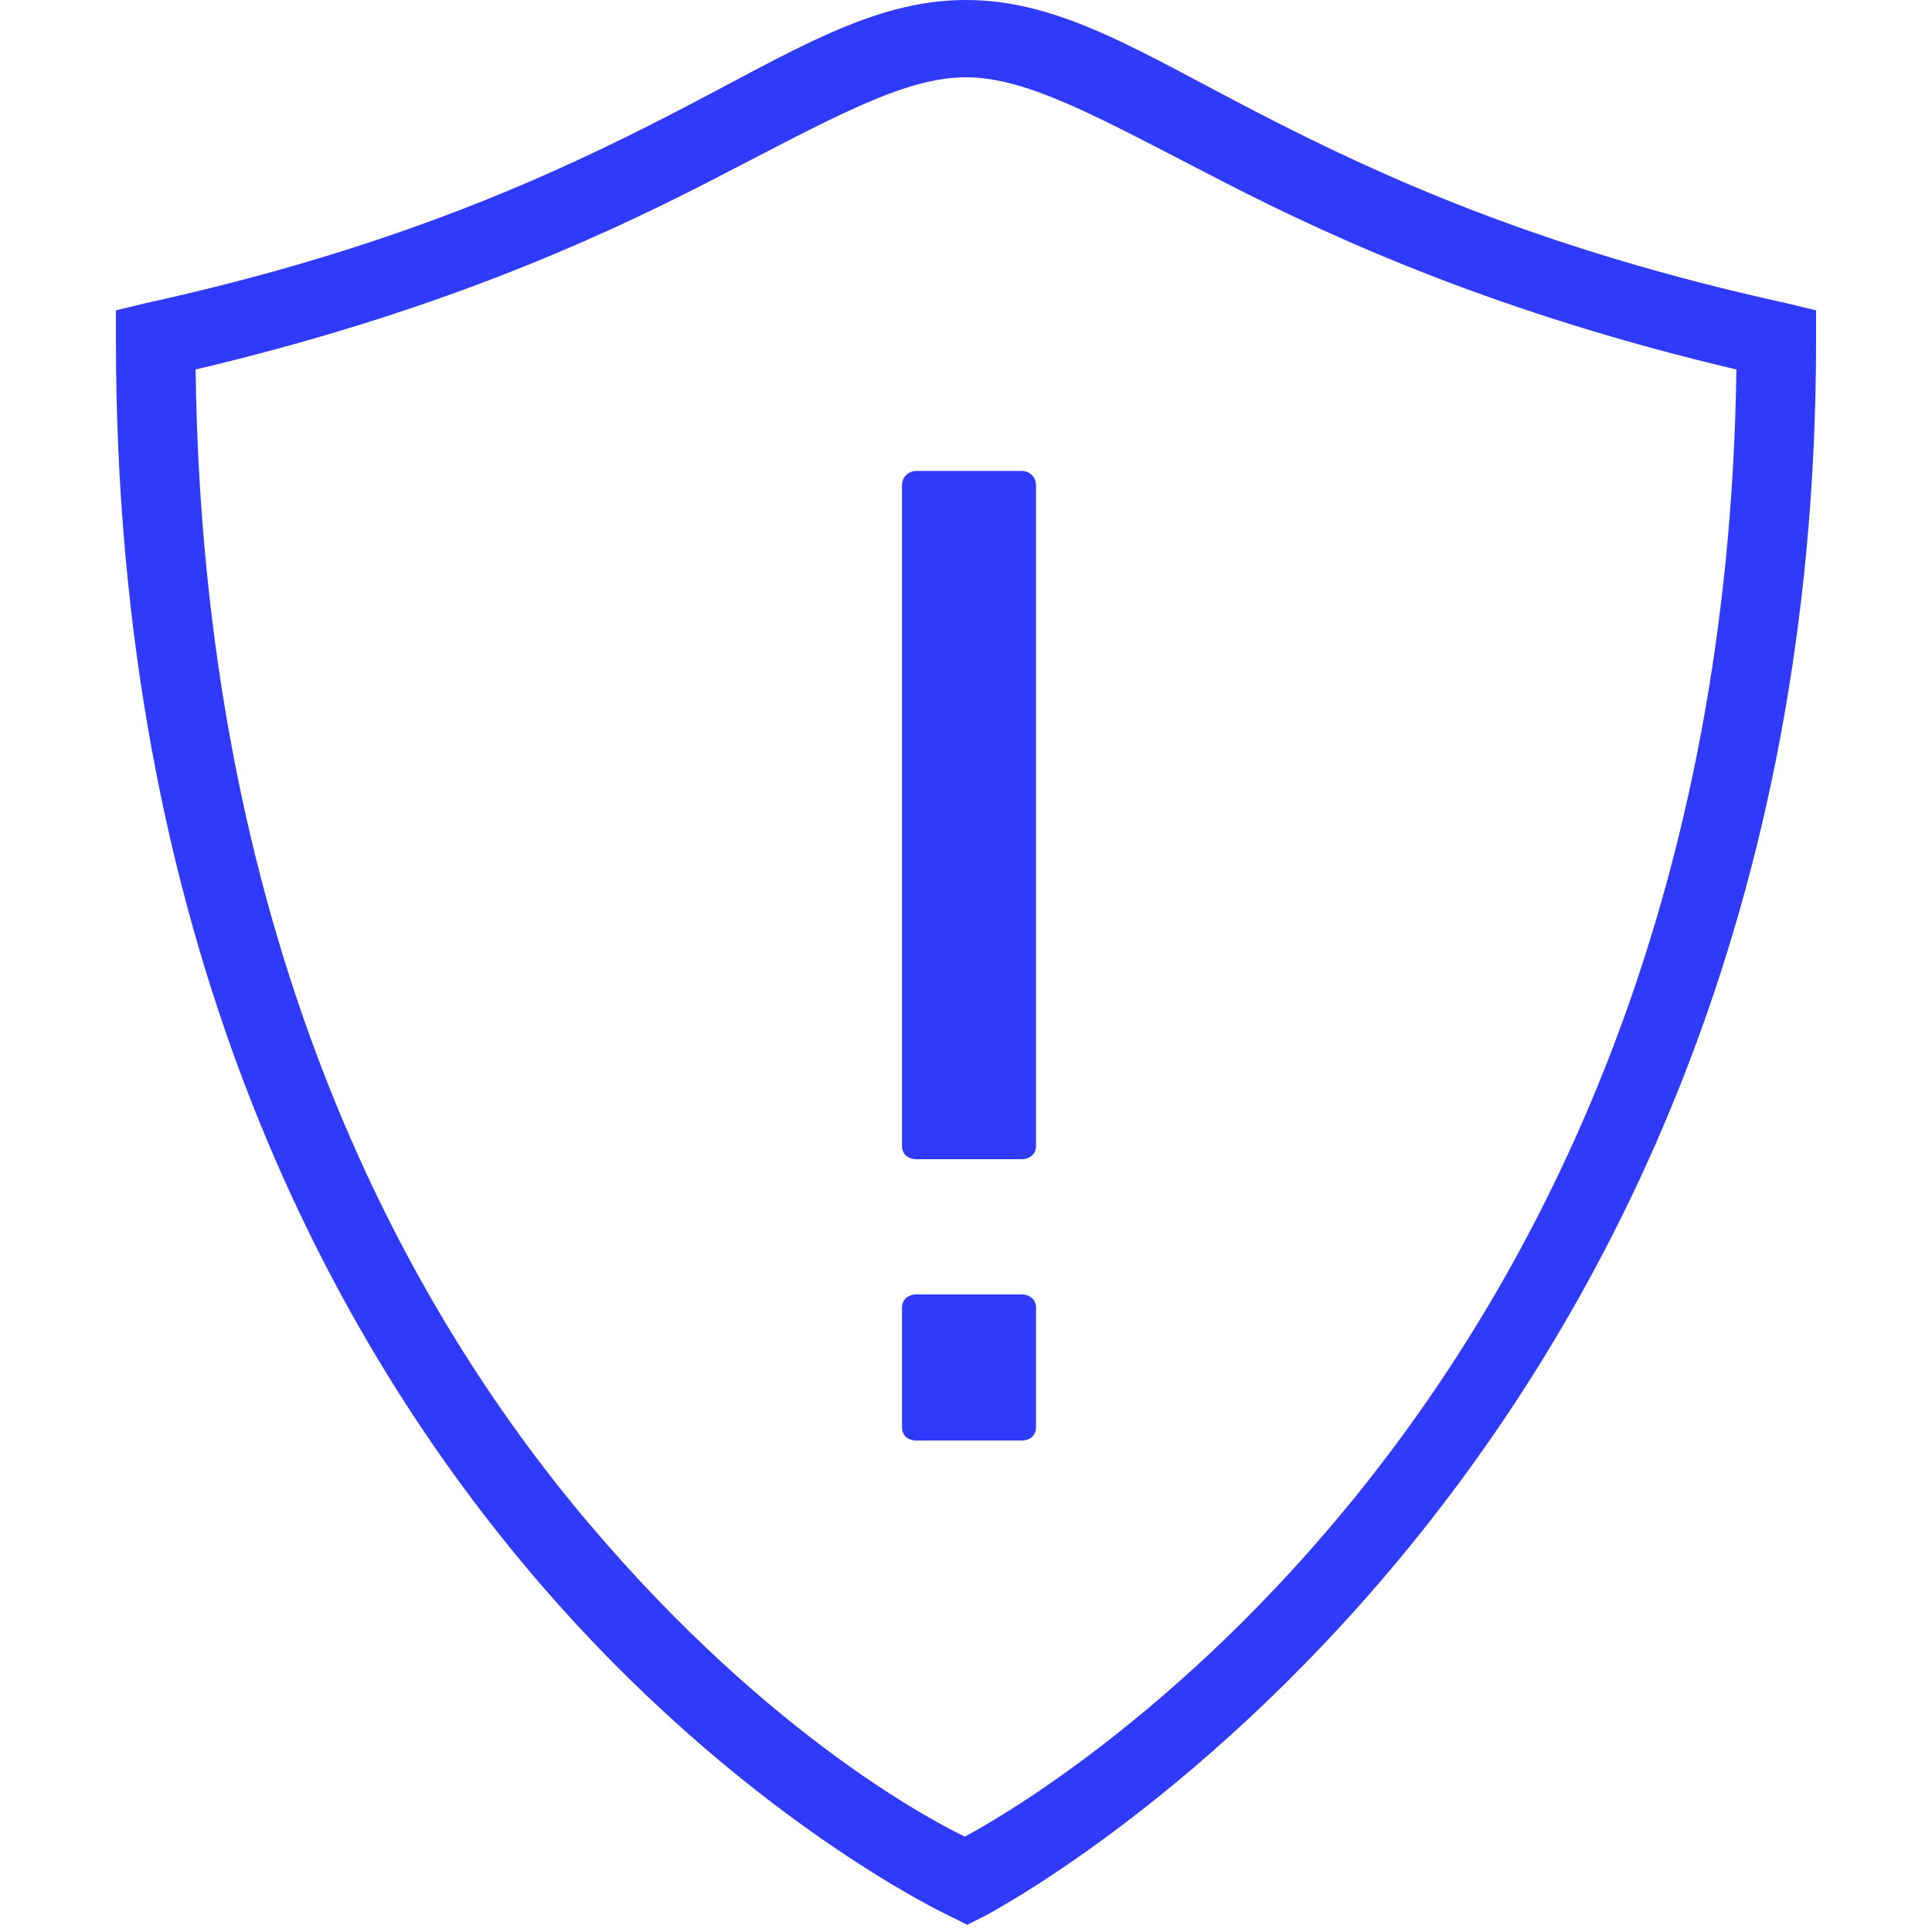 <svg width="32" height="32" viewBox="0 0 32 32" fill="none" xmlns="http://www.w3.org/2000/svg">
<path d="M16 0C14.43 0 13.105 0.868 11.14 1.88C9.175 2.893 6.537 4.115 2.42 5.02L1.92 5.14V5.64C1.92 15.445 5.357 21.997 8.8 26.06C12.242 30.122 15.74 31.74 15.74 31.74L16.02 31.88L16.3 31.74C16.3 31.74 30.08 24.62 30.08 5.64V5.14L29.58 5.02C25.462 4.115 22.825 2.893 20.86 1.88C18.895 0.868 17.57 0 16 0ZM16 1.28C17.052 1.28 18.272 1.988 20.28 3.02C22.187 4 24.87 5.202 28.76 6.12C28.525 23.475 16.802 29.985 15.98 30.42C15.582 30.227 12.812 28.843 9.76 25.24C6.542 21.442 3.357 15.335 3.24 6.12C7.13 5.202 9.812 4 11.72 3.02C13.727 1.988 14.947 1.28 16 1.28ZM15.18 7.8C15.042 7.8 14.94 7.902 14.94 8.04V18.98C14.94 19.117 15.04 19.2 15.18 19.2H16.92C17.057 19.2 17.16 19.117 17.16 18.98V8.04C17.16 7.902 17.057 7.8 16.92 7.8H15.18ZM15.18 21.44C15.042 21.44 14.94 21.523 14.94 21.66V23.64C14.94 23.777 15.04 23.86 15.18 23.86H16.92C17.057 23.86 17.16 23.777 17.16 23.64V21.66C17.16 21.523 17.057 21.44 16.92 21.44H15.18Z" fill="#303AFB"/>
</svg>
